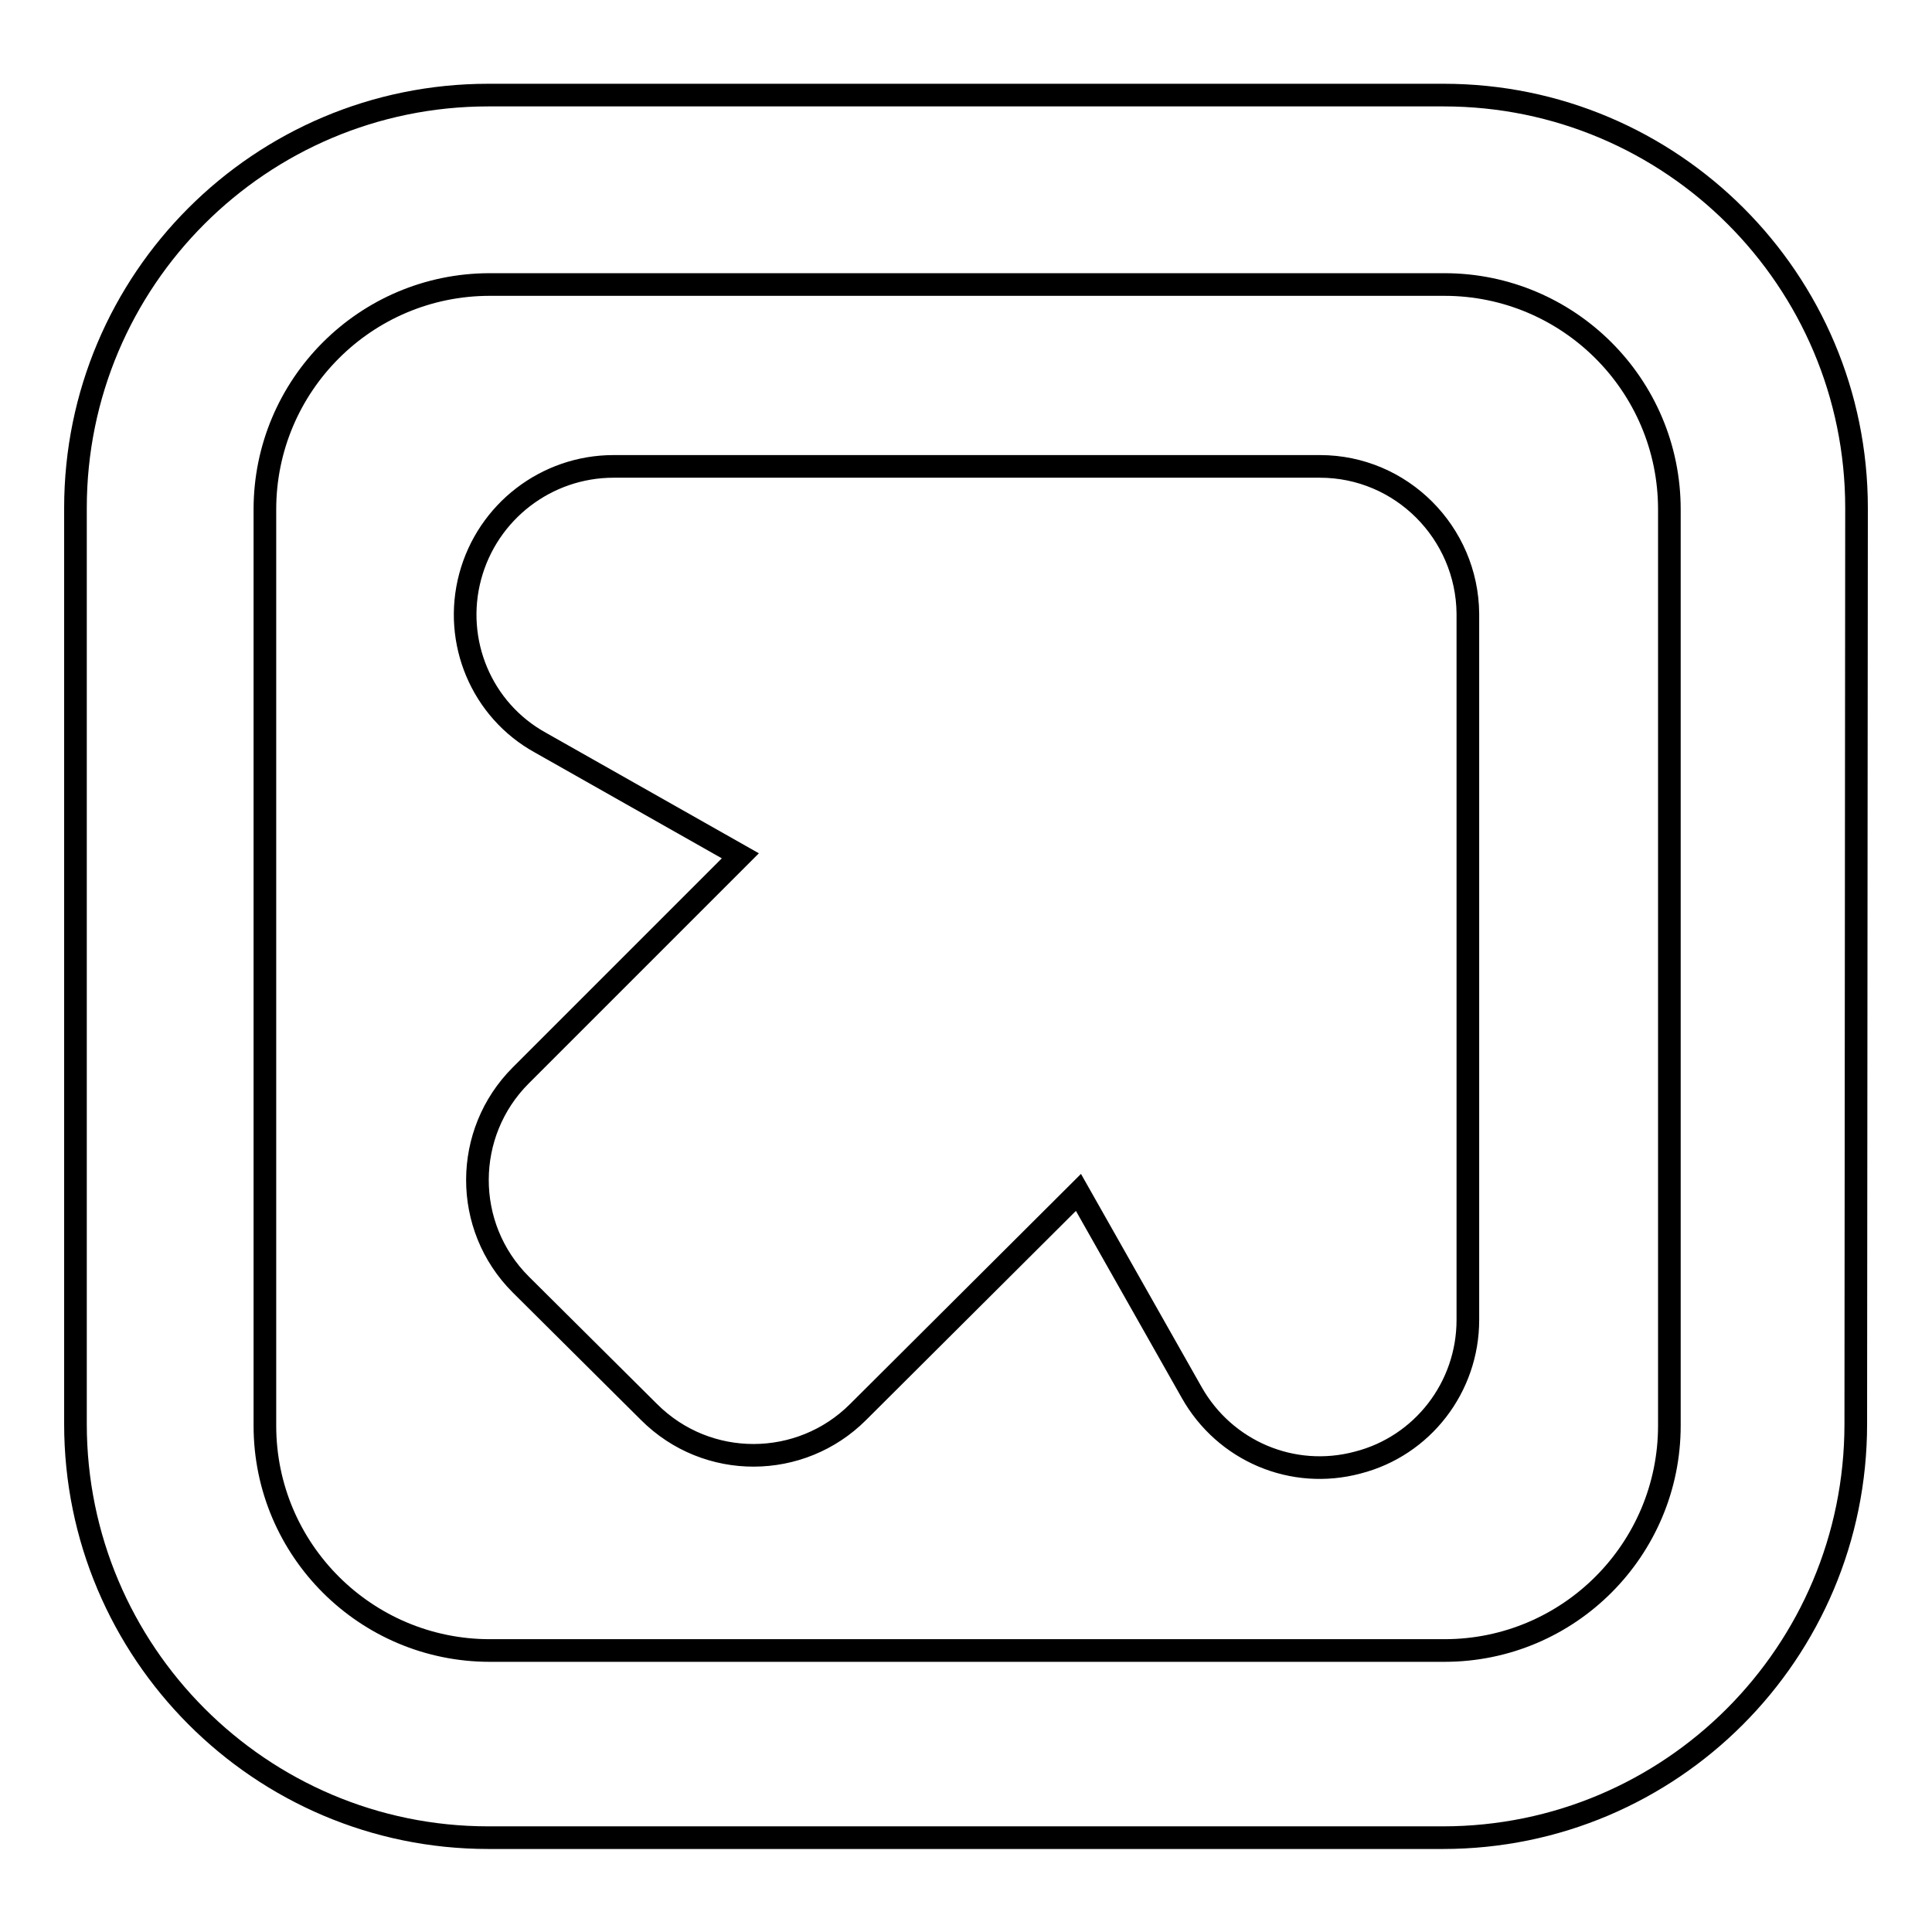 <?xml version="1.0" encoding="utf-8"?>
<!-- Svg Vector Icons : http://www.onlinewebfonts.com/icon -->
<!DOCTYPE svg PUBLIC "-//W3C//DTD SVG 1.1//EN" "http://www.w3.org/Graphics/SVG/1.1/DTD/svg11.dtd">
<svg version="1.1" xmlns="http://www.w3.org/2000/svg" xmlns:xlink="http://www.w3.org/1999/xlink" x="0px" y="0px" viewBox="0 0 256 256" enable-background="new 0 0 256 256" xml:space="preserve">
<g><g><g><g><path stroke-width="3" fill-opacity="0" stroke="#000000"  d="M174.9,61.8l-93.6,0c-8.9,0-16.7,6-19,14.6c-2.3,8.6,1.5,17.7,9.3,22l26.5,15l-29.1,29.1c-7.6,7.6-7.7,20,0,27.7L86,187.1c7.7,7.7,20.1,7.6,27.7,0l29.2-29.1l15,26.5c4.4,7.8,13.4,11.6,22,9.3c8.6-2.2,14.6-10,14.6-18.9l0-93.6C194.4,70.6,185.7,61.8,174.9,61.8z"/><path stroke-width="3" fill-opacity="0" stroke="#000000"  d="M246,67.3c0-30.2-24.5-54.7-54.7-54.7H64.7C34.5,12.6,10,37.1,10,67.3v121.4c0,30.2,24.5,54.8,54.7,54.8h126.5c30.2,0,54.7-24.5,54.7-54.8L246,67.3L246,67.3z M221.2,188.9c0,16.4-13.3,29.8-29.8,29.8H64.9c-16.4,0-29.8-13.3-29.8-29.8V67.5c0-16.4,13.3-29.8,29.8-29.8h126.5c16.4,0,29.8,13.3,29.8,29.8L221.2,188.9L221.2,188.9z"/></g></g><g></g><g></g><g></g><g></g><g></g><g></g><g></g><g></g><g></g><g></g><g></g><g></g><g></g><g></g><g></g></g></g>
</svg>